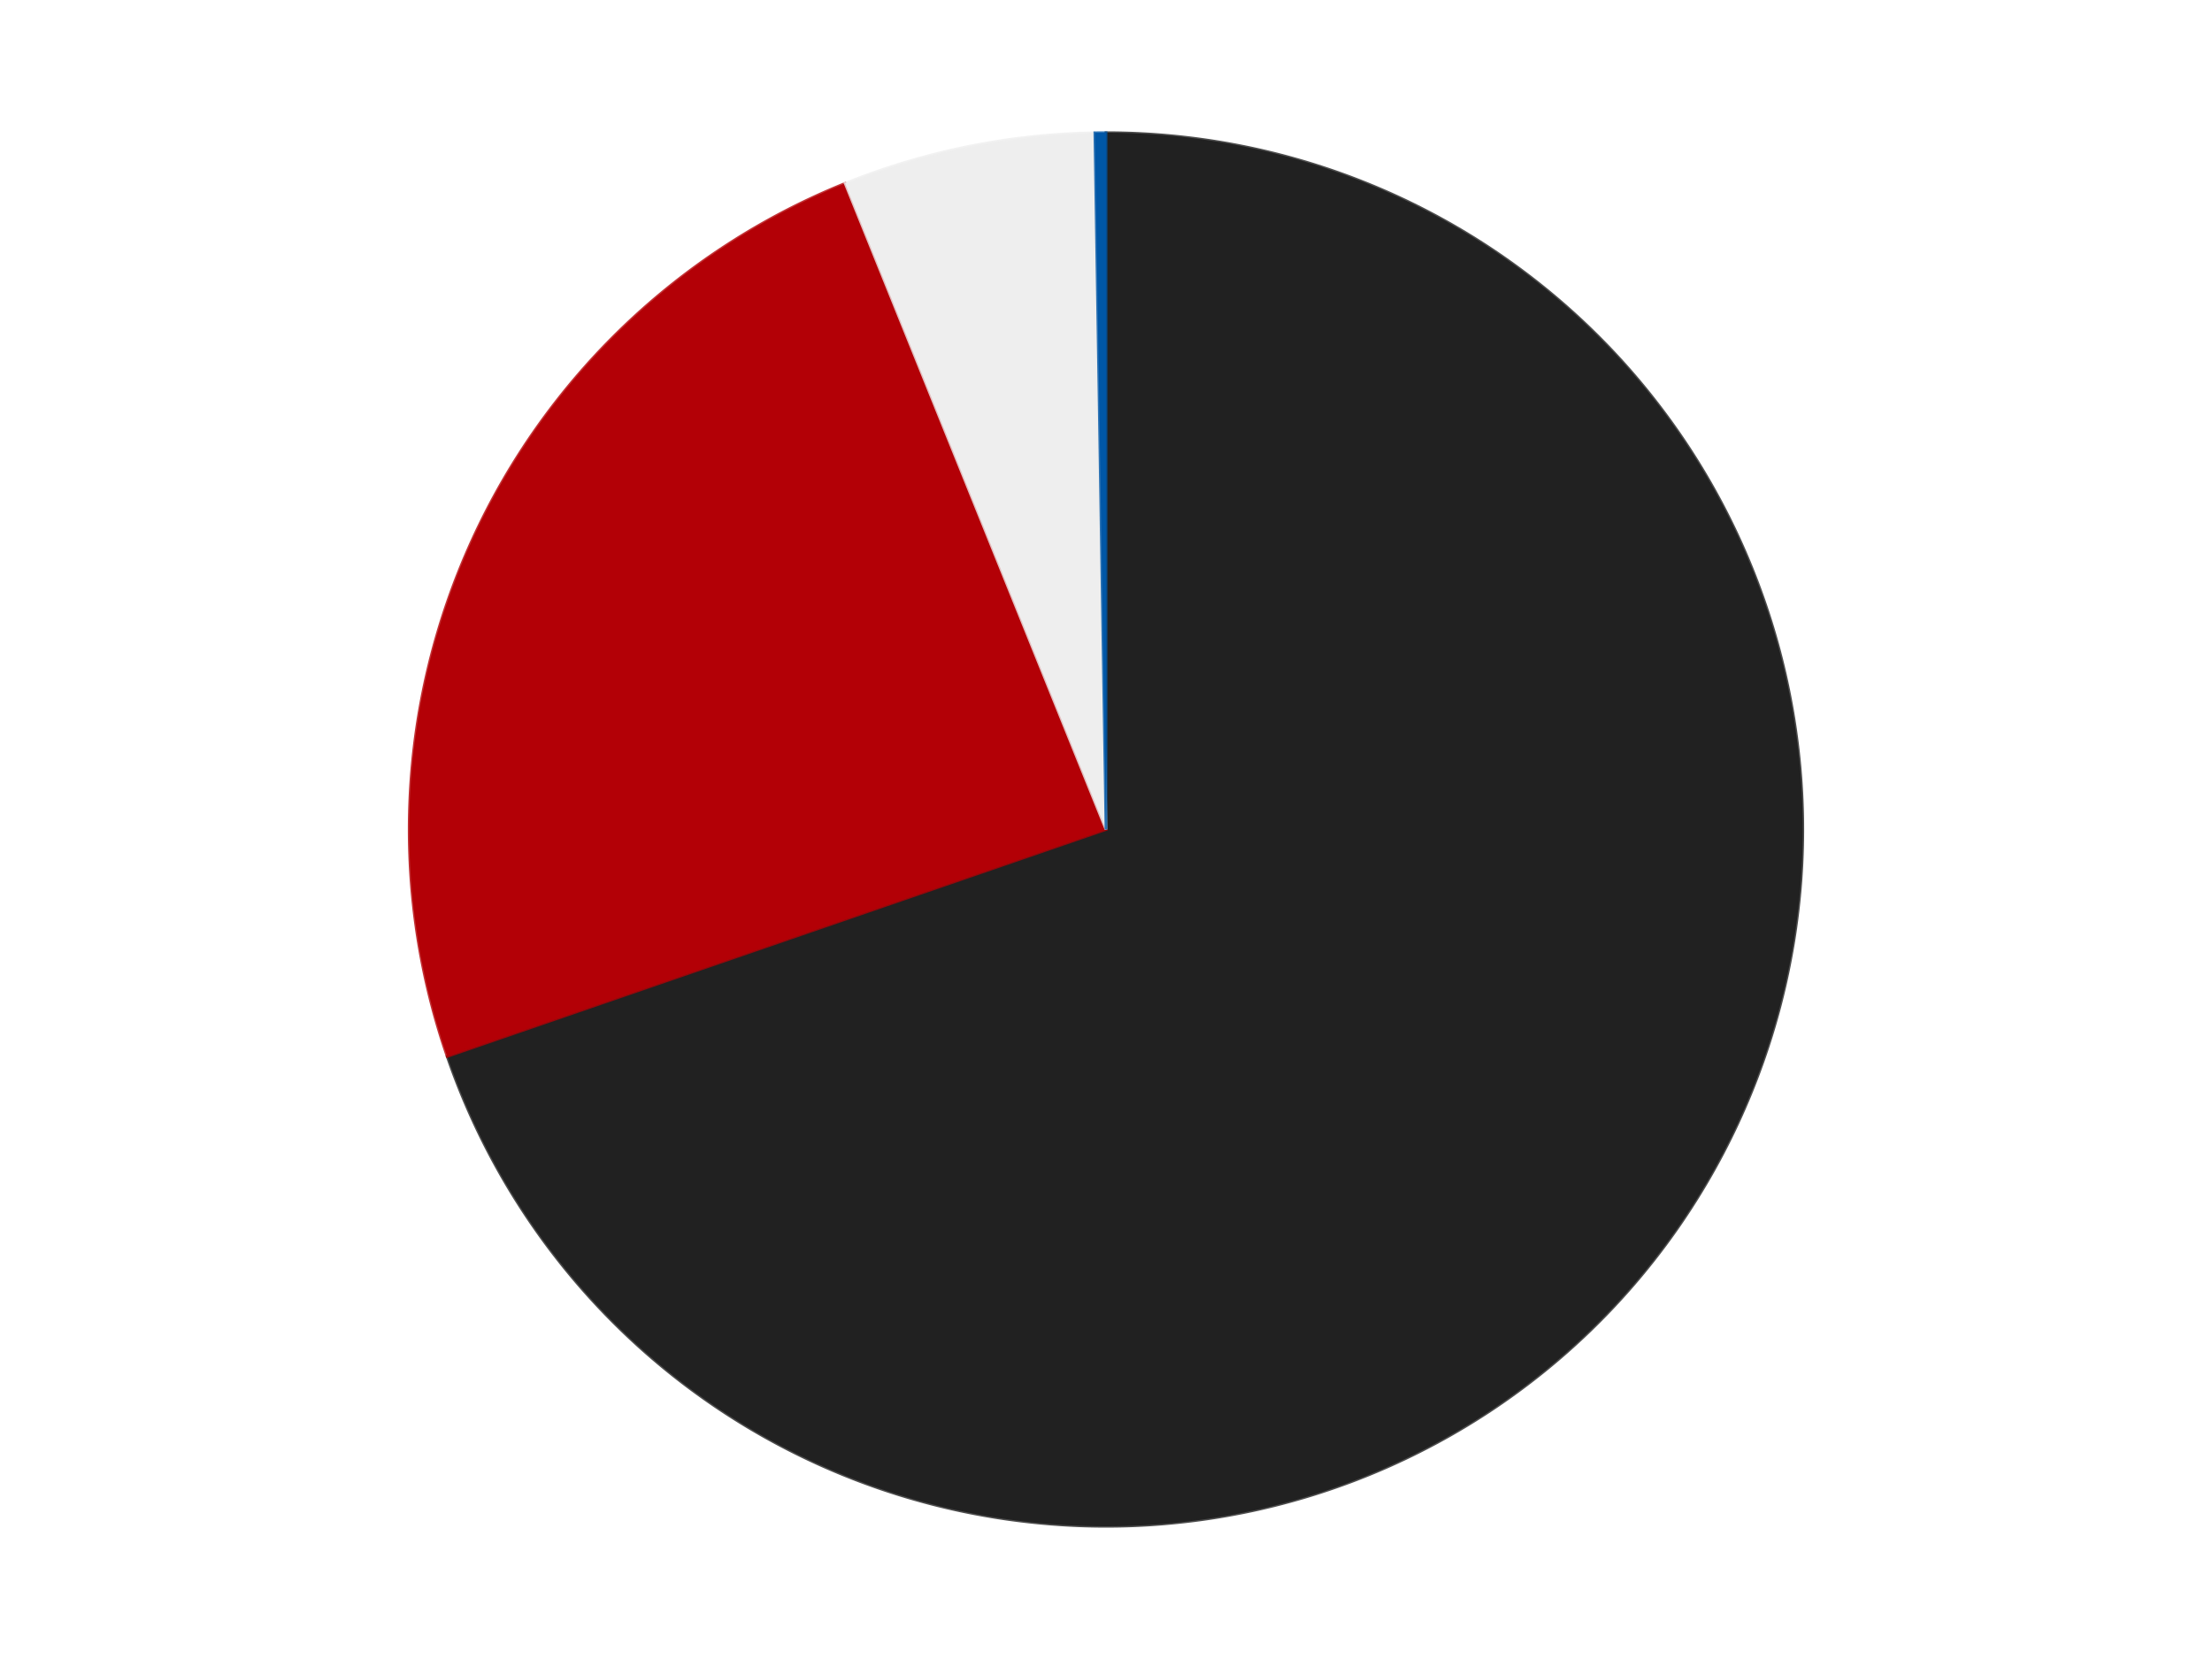 <?xml version='1.0' encoding='utf-8'?>
<svg xmlns="http://www.w3.org/2000/svg" xmlns:xlink="http://www.w3.org/1999/xlink" id="chart-7b4ac888-e642-40ac-935e-529ff415fe84" class="pygal-chart" viewBox="0 0 800 600"><!--Generated with pygal 3.0.4 (lxml) ©Kozea 2012-2016 on 2024-07-07--><!--http://pygal.org--><!--http://github.com/Kozea/pygal--><defs><style type="text/css">#chart-7b4ac888-e642-40ac-935e-529ff415fe84{-webkit-user-select:none;-webkit-font-smoothing:antialiased;font-family:Consolas,"Liberation Mono",Menlo,Courier,monospace}#chart-7b4ac888-e642-40ac-935e-529ff415fe84 .title{font-family:Consolas,"Liberation Mono",Menlo,Courier,monospace;font-size:16px}#chart-7b4ac888-e642-40ac-935e-529ff415fe84 .legends .legend text{font-family:Consolas,"Liberation Mono",Menlo,Courier,monospace;font-size:14px}#chart-7b4ac888-e642-40ac-935e-529ff415fe84 .axis text{font-family:Consolas,"Liberation Mono",Menlo,Courier,monospace;font-size:10px}#chart-7b4ac888-e642-40ac-935e-529ff415fe84 .axis text.major{font-family:Consolas,"Liberation Mono",Menlo,Courier,monospace;font-size:10px}#chart-7b4ac888-e642-40ac-935e-529ff415fe84 .text-overlay text.value{font-family:Consolas,"Liberation Mono",Menlo,Courier,monospace;font-size:16px}#chart-7b4ac888-e642-40ac-935e-529ff415fe84 .text-overlay text.label{font-family:Consolas,"Liberation Mono",Menlo,Courier,monospace;font-size:10px}#chart-7b4ac888-e642-40ac-935e-529ff415fe84 .tooltip{font-family:Consolas,"Liberation Mono",Menlo,Courier,monospace;font-size:14px}#chart-7b4ac888-e642-40ac-935e-529ff415fe84 text.no_data{font-family:Consolas,"Liberation Mono",Menlo,Courier,monospace;font-size:64px}
#chart-7b4ac888-e642-40ac-935e-529ff415fe84{background-color:transparent}#chart-7b4ac888-e642-40ac-935e-529ff415fe84 path,#chart-7b4ac888-e642-40ac-935e-529ff415fe84 line,#chart-7b4ac888-e642-40ac-935e-529ff415fe84 rect,#chart-7b4ac888-e642-40ac-935e-529ff415fe84 circle{-webkit-transition:150ms;-moz-transition:150ms;transition:150ms}#chart-7b4ac888-e642-40ac-935e-529ff415fe84 .graph &gt; .background{fill:transparent}#chart-7b4ac888-e642-40ac-935e-529ff415fe84 .plot &gt; .background{fill:transparent}#chart-7b4ac888-e642-40ac-935e-529ff415fe84 .graph{fill:rgba(0,0,0,.87)}#chart-7b4ac888-e642-40ac-935e-529ff415fe84 text.no_data{fill:rgba(0,0,0,1)}#chart-7b4ac888-e642-40ac-935e-529ff415fe84 .title{fill:rgba(0,0,0,1)}#chart-7b4ac888-e642-40ac-935e-529ff415fe84 .legends .legend text{fill:rgba(0,0,0,.87)}#chart-7b4ac888-e642-40ac-935e-529ff415fe84 .legends .legend:hover text{fill:rgba(0,0,0,1)}#chart-7b4ac888-e642-40ac-935e-529ff415fe84 .axis .line{stroke:rgba(0,0,0,1)}#chart-7b4ac888-e642-40ac-935e-529ff415fe84 .axis .guide.line{stroke:rgba(0,0,0,.54)}#chart-7b4ac888-e642-40ac-935e-529ff415fe84 .axis .major.line{stroke:rgba(0,0,0,.87)}#chart-7b4ac888-e642-40ac-935e-529ff415fe84 .axis text.major{fill:rgba(0,0,0,1)}#chart-7b4ac888-e642-40ac-935e-529ff415fe84 .axis.y .guides:hover .guide.line,#chart-7b4ac888-e642-40ac-935e-529ff415fe84 .line-graph .axis.x .guides:hover .guide.line,#chart-7b4ac888-e642-40ac-935e-529ff415fe84 .stackedline-graph .axis.x .guides:hover .guide.line,#chart-7b4ac888-e642-40ac-935e-529ff415fe84 .xy-graph .axis.x .guides:hover .guide.line{stroke:rgba(0,0,0,1)}#chart-7b4ac888-e642-40ac-935e-529ff415fe84 .axis .guides:hover text{fill:rgba(0,0,0,1)}#chart-7b4ac888-e642-40ac-935e-529ff415fe84 .reactive{fill-opacity:1.0;stroke-opacity:.8;stroke-width:1}#chart-7b4ac888-e642-40ac-935e-529ff415fe84 .ci{stroke:rgba(0,0,0,.87)}#chart-7b4ac888-e642-40ac-935e-529ff415fe84 .reactive.active,#chart-7b4ac888-e642-40ac-935e-529ff415fe84 .active .reactive{fill-opacity:0.6;stroke-opacity:.9;stroke-width:4}#chart-7b4ac888-e642-40ac-935e-529ff415fe84 .ci .reactive.active{stroke-width:1.5}#chart-7b4ac888-e642-40ac-935e-529ff415fe84 .series text{fill:rgba(0,0,0,1)}#chart-7b4ac888-e642-40ac-935e-529ff415fe84 .tooltip rect{fill:transparent;stroke:rgba(0,0,0,1);-webkit-transition:opacity 150ms;-moz-transition:opacity 150ms;transition:opacity 150ms}#chart-7b4ac888-e642-40ac-935e-529ff415fe84 .tooltip .label{fill:rgba(0,0,0,.87)}#chart-7b4ac888-e642-40ac-935e-529ff415fe84 .tooltip .label{fill:rgba(0,0,0,.87)}#chart-7b4ac888-e642-40ac-935e-529ff415fe84 .tooltip .legend{font-size:.8em;fill:rgba(0,0,0,.54)}#chart-7b4ac888-e642-40ac-935e-529ff415fe84 .tooltip .x_label{font-size:.6em;fill:rgba(0,0,0,1)}#chart-7b4ac888-e642-40ac-935e-529ff415fe84 .tooltip .xlink{font-size:.5em;text-decoration:underline}#chart-7b4ac888-e642-40ac-935e-529ff415fe84 .tooltip .value{font-size:1.5em}#chart-7b4ac888-e642-40ac-935e-529ff415fe84 .bound{font-size:.5em}#chart-7b4ac888-e642-40ac-935e-529ff415fe84 .max-value{font-size:.75em;fill:rgba(0,0,0,.54)}#chart-7b4ac888-e642-40ac-935e-529ff415fe84 .map-element{fill:transparent;stroke:rgba(0,0,0,.54) !important}#chart-7b4ac888-e642-40ac-935e-529ff415fe84 .map-element .reactive{fill-opacity:inherit;stroke-opacity:inherit}#chart-7b4ac888-e642-40ac-935e-529ff415fe84 .color-0,#chart-7b4ac888-e642-40ac-935e-529ff415fe84 .color-0 a:visited{stroke:#F44336;fill:#F44336}#chart-7b4ac888-e642-40ac-935e-529ff415fe84 .color-1,#chart-7b4ac888-e642-40ac-935e-529ff415fe84 .color-1 a:visited{stroke:#3F51B5;fill:#3F51B5}#chart-7b4ac888-e642-40ac-935e-529ff415fe84 .color-2,#chart-7b4ac888-e642-40ac-935e-529ff415fe84 .color-2 a:visited{stroke:#009688;fill:#009688}#chart-7b4ac888-e642-40ac-935e-529ff415fe84 .color-3,#chart-7b4ac888-e642-40ac-935e-529ff415fe84 .color-3 a:visited{stroke:#FFC107;fill:#FFC107}#chart-7b4ac888-e642-40ac-935e-529ff415fe84 .text-overlay .color-0 text{fill:black}#chart-7b4ac888-e642-40ac-935e-529ff415fe84 .text-overlay .color-1 text{fill:black}#chart-7b4ac888-e642-40ac-935e-529ff415fe84 .text-overlay .color-2 text{fill:black}#chart-7b4ac888-e642-40ac-935e-529ff415fe84 .text-overlay .color-3 text{fill:black}
#chart-7b4ac888-e642-40ac-935e-529ff415fe84 text.no_data{text-anchor:middle}#chart-7b4ac888-e642-40ac-935e-529ff415fe84 .guide.line{fill:none}#chart-7b4ac888-e642-40ac-935e-529ff415fe84 .centered{text-anchor:middle}#chart-7b4ac888-e642-40ac-935e-529ff415fe84 .title{text-anchor:middle}#chart-7b4ac888-e642-40ac-935e-529ff415fe84 .legends .legend text{fill-opacity:1}#chart-7b4ac888-e642-40ac-935e-529ff415fe84 .axis.x text{text-anchor:middle}#chart-7b4ac888-e642-40ac-935e-529ff415fe84 .axis.x:not(.web) text[transform]{text-anchor:start}#chart-7b4ac888-e642-40ac-935e-529ff415fe84 .axis.x:not(.web) text[transform].backwards{text-anchor:end}#chart-7b4ac888-e642-40ac-935e-529ff415fe84 .axis.y text{text-anchor:end}#chart-7b4ac888-e642-40ac-935e-529ff415fe84 .axis.y text[transform].backwards{text-anchor:start}#chart-7b4ac888-e642-40ac-935e-529ff415fe84 .axis.y2 text{text-anchor:start}#chart-7b4ac888-e642-40ac-935e-529ff415fe84 .axis.y2 text[transform].backwards{text-anchor:end}#chart-7b4ac888-e642-40ac-935e-529ff415fe84 .axis .guide.line{stroke-dasharray:4,4;stroke:black}#chart-7b4ac888-e642-40ac-935e-529ff415fe84 .axis .major.guide.line{stroke-dasharray:6,6;stroke:black}#chart-7b4ac888-e642-40ac-935e-529ff415fe84 .horizontal .axis.y .guide.line,#chart-7b4ac888-e642-40ac-935e-529ff415fe84 .horizontal .axis.y2 .guide.line,#chart-7b4ac888-e642-40ac-935e-529ff415fe84 .vertical .axis.x .guide.line{opacity:0}#chart-7b4ac888-e642-40ac-935e-529ff415fe84 .horizontal .axis.always_show .guide.line,#chart-7b4ac888-e642-40ac-935e-529ff415fe84 .vertical .axis.always_show .guide.line{opacity:1 !important}#chart-7b4ac888-e642-40ac-935e-529ff415fe84 .axis.y .guides:hover .guide.line,#chart-7b4ac888-e642-40ac-935e-529ff415fe84 .axis.y2 .guides:hover .guide.line,#chart-7b4ac888-e642-40ac-935e-529ff415fe84 .axis.x .guides:hover .guide.line{opacity:1}#chart-7b4ac888-e642-40ac-935e-529ff415fe84 .axis .guides:hover text{opacity:1}#chart-7b4ac888-e642-40ac-935e-529ff415fe84 .nofill{fill:none}#chart-7b4ac888-e642-40ac-935e-529ff415fe84 .subtle-fill{fill-opacity:.2}#chart-7b4ac888-e642-40ac-935e-529ff415fe84 .dot{stroke-width:1px;fill-opacity:1;stroke-opacity:1}#chart-7b4ac888-e642-40ac-935e-529ff415fe84 .dot.active{stroke-width:5px}#chart-7b4ac888-e642-40ac-935e-529ff415fe84 .dot.negative{fill:transparent}#chart-7b4ac888-e642-40ac-935e-529ff415fe84 text,#chart-7b4ac888-e642-40ac-935e-529ff415fe84 tspan{stroke:none !important}#chart-7b4ac888-e642-40ac-935e-529ff415fe84 .series text.active{opacity:1}#chart-7b4ac888-e642-40ac-935e-529ff415fe84 .tooltip rect{fill-opacity:.95;stroke-width:.5}#chart-7b4ac888-e642-40ac-935e-529ff415fe84 .tooltip text{fill-opacity:1}#chart-7b4ac888-e642-40ac-935e-529ff415fe84 .showable{visibility:hidden}#chart-7b4ac888-e642-40ac-935e-529ff415fe84 .showable.shown{visibility:visible}#chart-7b4ac888-e642-40ac-935e-529ff415fe84 .gauge-background{fill:rgba(229,229,229,1);stroke:none}#chart-7b4ac888-e642-40ac-935e-529ff415fe84 .bg-lines{stroke:transparent;stroke-width:2px}</style><script type="text/javascript">window.pygal = window.pygal || {};window.pygal.config = window.pygal.config || {};window.pygal.config['7b4ac888-e642-40ac-935e-529ff415fe84'] = {"allow_interruptions": false, "box_mode": "extremes", "classes": ["pygal-chart"], "css": ["file://style.css", "file://graph.css"], "defs": [], "disable_xml_declaration": false, "dots_size": 2.5, "dynamic_print_values": false, "explicit_size": false, "fill": false, "force_uri_protocol": "https", "formatter": null, "half_pie": false, "height": 600, "include_x_axis": false, "inner_radius": 0, "interpolate": null, "interpolation_parameters": {}, "interpolation_precision": 250, "inverse_y_axis": false, "js": ["//kozea.github.io/pygal.js/2.0.x/pygal-tooltips.min.js"], "legend_at_bottom": false, "legend_at_bottom_columns": null, "legend_box_size": 12, "logarithmic": false, "margin": 20, "margin_bottom": null, "margin_left": null, "margin_right": null, "margin_top": null, "max_scale": 16, "min_scale": 4, "missing_value_fill_truncation": "x", "no_data_text": "No data", "no_prefix": false, "order_min": null, "pretty_print": false, "print_labels": false, "print_values": false, "print_values_position": "center", "print_zeroes": true, "range": null, "rounded_bars": null, "secondary_range": null, "show_dots": true, "show_legend": false, "show_minor_x_labels": true, "show_minor_y_labels": true, "show_only_major_dots": false, "show_x_guides": false, "show_x_labels": true, "show_y_guides": true, "show_y_labels": true, "spacing": 10, "stack_from_top": false, "strict": false, "stroke": true, "stroke_style": null, "style": {"background": "transparent", "ci_colors": [], "colors": ["#F44336", "#3F51B5", "#009688", "#FFC107", "#FF5722", "#9C27B0", "#03A9F4", "#8BC34A", "#FF9800", "#E91E63", "#2196F3", "#4CAF50", "#FFEB3B", "#673AB7", "#00BCD4", "#CDDC39", "#9E9E9E", "#607D8B"], "dot_opacity": "1", "font_family": "Consolas, \"Liberation Mono\", Menlo, Courier, monospace", "foreground": "rgba(0, 0, 0, .87)", "foreground_strong": "rgba(0, 0, 0, 1)", "foreground_subtle": "rgba(0, 0, 0, .54)", "guide_stroke_color": "black", "guide_stroke_dasharray": "4,4", "label_font_family": "Consolas, \"Liberation Mono\", Menlo, Courier, monospace", "label_font_size": 10, "legend_font_family": "Consolas, \"Liberation Mono\", Menlo, Courier, monospace", "legend_font_size": 14, "major_guide_stroke_color": "black", "major_guide_stroke_dasharray": "6,6", "major_label_font_family": "Consolas, \"Liberation Mono\", Menlo, Courier, monospace", "major_label_font_size": 10, "no_data_font_family": "Consolas, \"Liberation Mono\", Menlo, Courier, monospace", "no_data_font_size": 64, "opacity": "1.0", "opacity_hover": "0.6", "plot_background": "transparent", "stroke_opacity": ".8", "stroke_opacity_hover": ".9", "stroke_width": "1", "stroke_width_hover": "4", "title_font_family": "Consolas, \"Liberation Mono\", Menlo, Courier, monospace", "title_font_size": 16, "tooltip_font_family": "Consolas, \"Liberation Mono\", Menlo, Courier, monospace", "tooltip_font_size": 14, "transition": "150ms", "value_background": "rgba(229, 229, 229, 1)", "value_colors": [], "value_font_family": "Consolas, \"Liberation Mono\", Menlo, Courier, monospace", "value_font_size": 16, "value_label_font_family": "Consolas, \"Liberation Mono\", Menlo, Courier, monospace", "value_label_font_size": 10}, "title": null, "tooltip_border_radius": 0, "tooltip_fancy_mode": true, "truncate_label": null, "truncate_legend": null, "width": 800, "x_label_rotation": 0, "x_labels": null, "x_labels_major": null, "x_labels_major_count": null, "x_labels_major_every": null, "x_title": null, "xrange": null, "y_label_rotation": 0, "y_labels": null, "y_labels_major": null, "y_labels_major_count": null, "y_labels_major_every": null, "y_title": null, "zero": 0, "legends": ["Black", "Red", "Trans-Clear", "Blue"]}</script><script type="text/javascript" xlink:href="https://kozea.github.io/pygal.js/2.0.x/pygal-tooltips.min.js"/></defs><title>Pygal</title><g class="graph pie-graph vertical"><rect x="0" y="0" width="800" height="600" class="background"/><g transform="translate(20, 20)" class="plot"><rect x="0" y="0" width="760" height="560" class="background"/><g class="series serie-0 color-0"><g class="slices"><g class="slice" style="fill: #212121; stroke: #212121"><path d="M380 28 A252 252 0 1 1 141.74 362.075 L380 280 A0 0 0 1 0 380 280 z" class="slice reactive tooltip-trigger"/><desc class="value">274</desc><desc class="x centered">482.58342925512784</desc><desc class="y centered">353.16173892314333</desc></g></g></g><g class="series serie-1 color-1"><g class="slices"><g class="slice" style="fill: #B30006; stroke: #B30006"><path d="M141.74 362.075 A252 252 0 0 1 285.661 46.325 L380 280 A0 0 0 0 0 380 280 z" class="slice reactive tooltip-trigger"/><desc class="value">95</desc><desc class="x centered">265.3483608799492</desc><desc class="y centered">227.74101371930723</desc></g></g></g><g class="series serie-2 color-2"><g class="slices"><g class="slice" style="fill: #EEEEEE; stroke: #EEEEEE"><path d="M285.661 46.325 A252 252 0 0 1 375.971 28.032 L380 280 A0 0 0 0 0 380 280 z" class="slice reactive tooltip-trigger"/><desc class="value">23</desc><desc class="x centered">354.9865755120953</desc><desc class="y centered">156.5077792110455</desc></g></g></g><g class="series serie-3 color-3"><g class="slices"><g class="slice" style="fill: #0057A6; stroke: #0057A6"><path d="M375.971 28.032 A252 252 0 0 1 380 28 L380 280 A0 0 0 0 0 380 280 z" class="slice reactive tooltip-trigger"/><desc class="value">1</desc><desc class="x centered">378.99278254827277</desc><desc class="y centered">154.00402580635784</desc></g></g></g></g><g class="titles"/><g transform="translate(20, 20)" class="plot overlay"><g class="series serie-0 color-0"/><g class="series serie-1 color-1"/><g class="series serie-2 color-2"/><g class="series serie-3 color-3"/></g><g transform="translate(20, 20)" class="plot text-overlay"><g class="series serie-0 color-0"/><g class="series serie-1 color-1"/><g class="series serie-2 color-2"/><g class="series serie-3 color-3"/></g><g transform="translate(20, 20)" class="plot tooltip-overlay"><g transform="translate(0 0)" style="opacity: 0" class="tooltip"><rect rx="0" ry="0" width="0" height="0" class="tooltip-box"/><g class="text"/></g></g></g></svg>